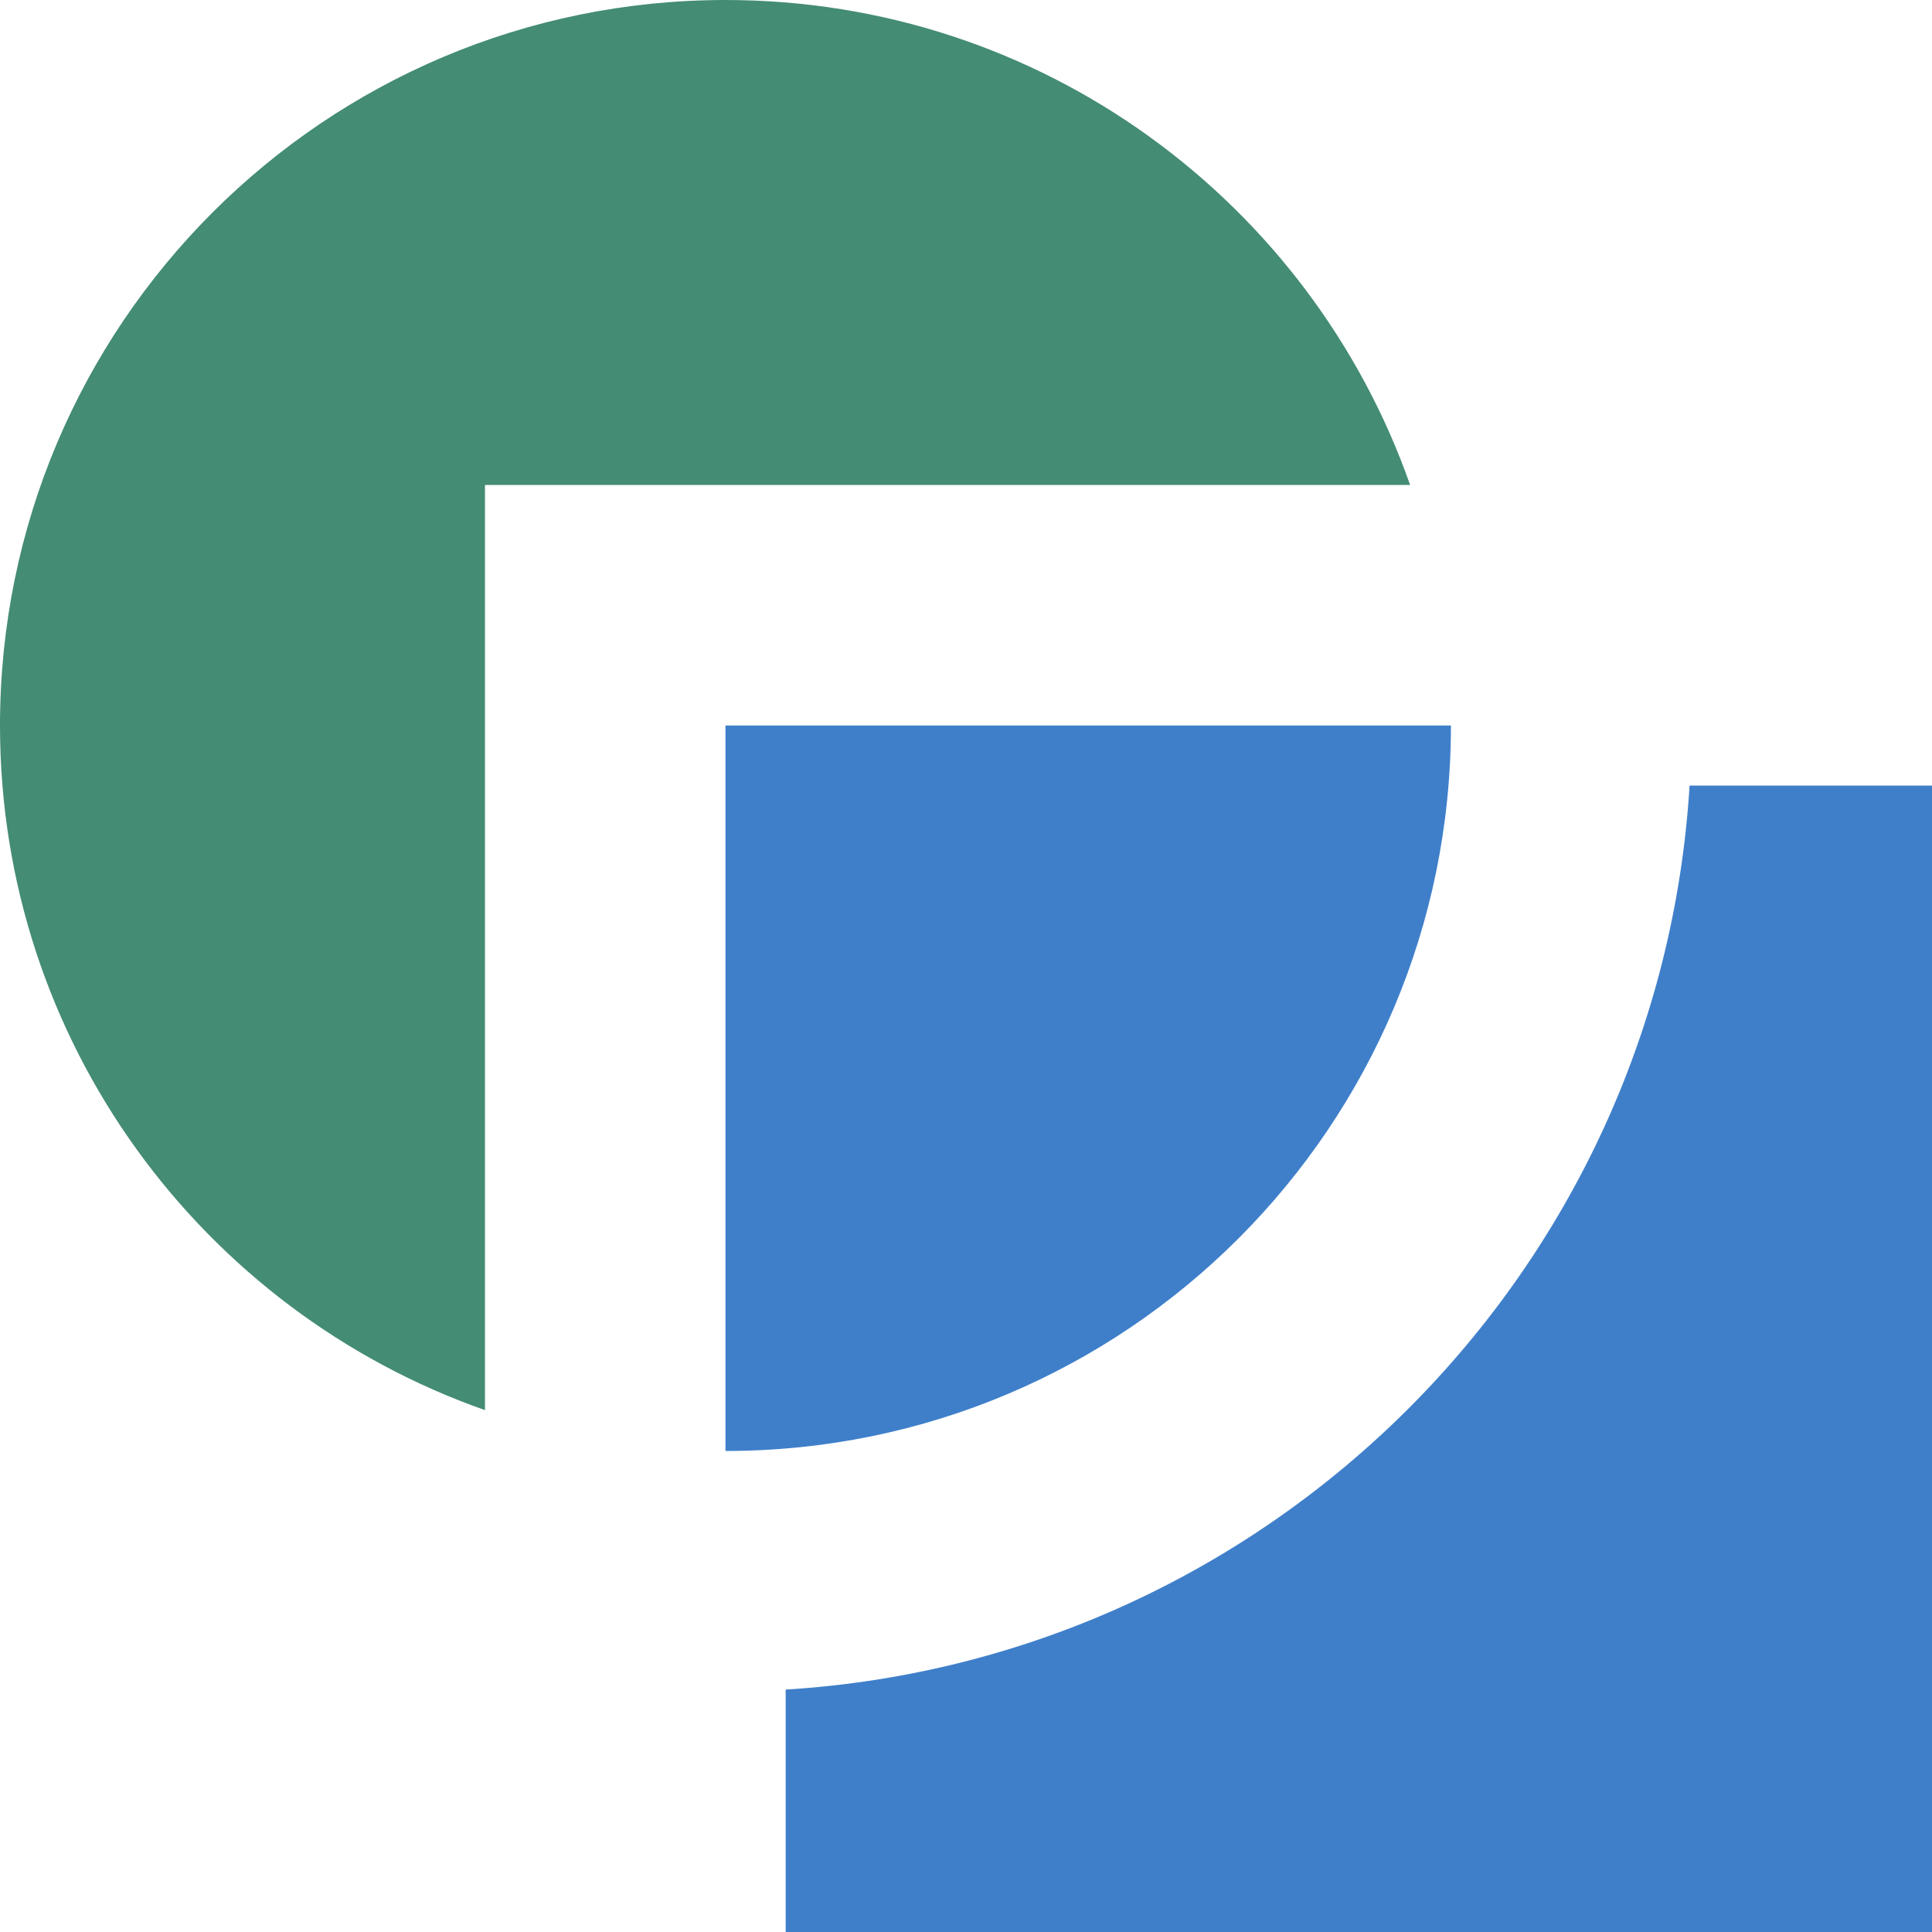 <svg class="d-block mt-1 mt-sm-0 mb-4" width="40" height="40" viewBox="0 0 40 40" xmlns="http://www.w3.org/2000/svg">
    <g class="text-info">
        <path d="M34.981 16.265C34.364 26.319 26.319 34.363 16.266 34.981V40H40V16.265H34.981Z" fill="#3F7FCA"></path>
    </g>
    <g class="text-info">
        <path d="M15.02 30.041C23.315 30.041 30.04 23.316 30.04 15.021H15.02V30.041Z" fill="#3F7FCA"></path>
    </g>
    <g class="text-primary">
        <path d="M29.195 10.041C27.141 4.193 21.571 0 15.021 0C6.725 0 0 6.725 0 15.021C0 21.571 4.193 27.141 10.041 29.195V10.041H29.195Z" fill="#448C74"></path>
    </g>
</svg>